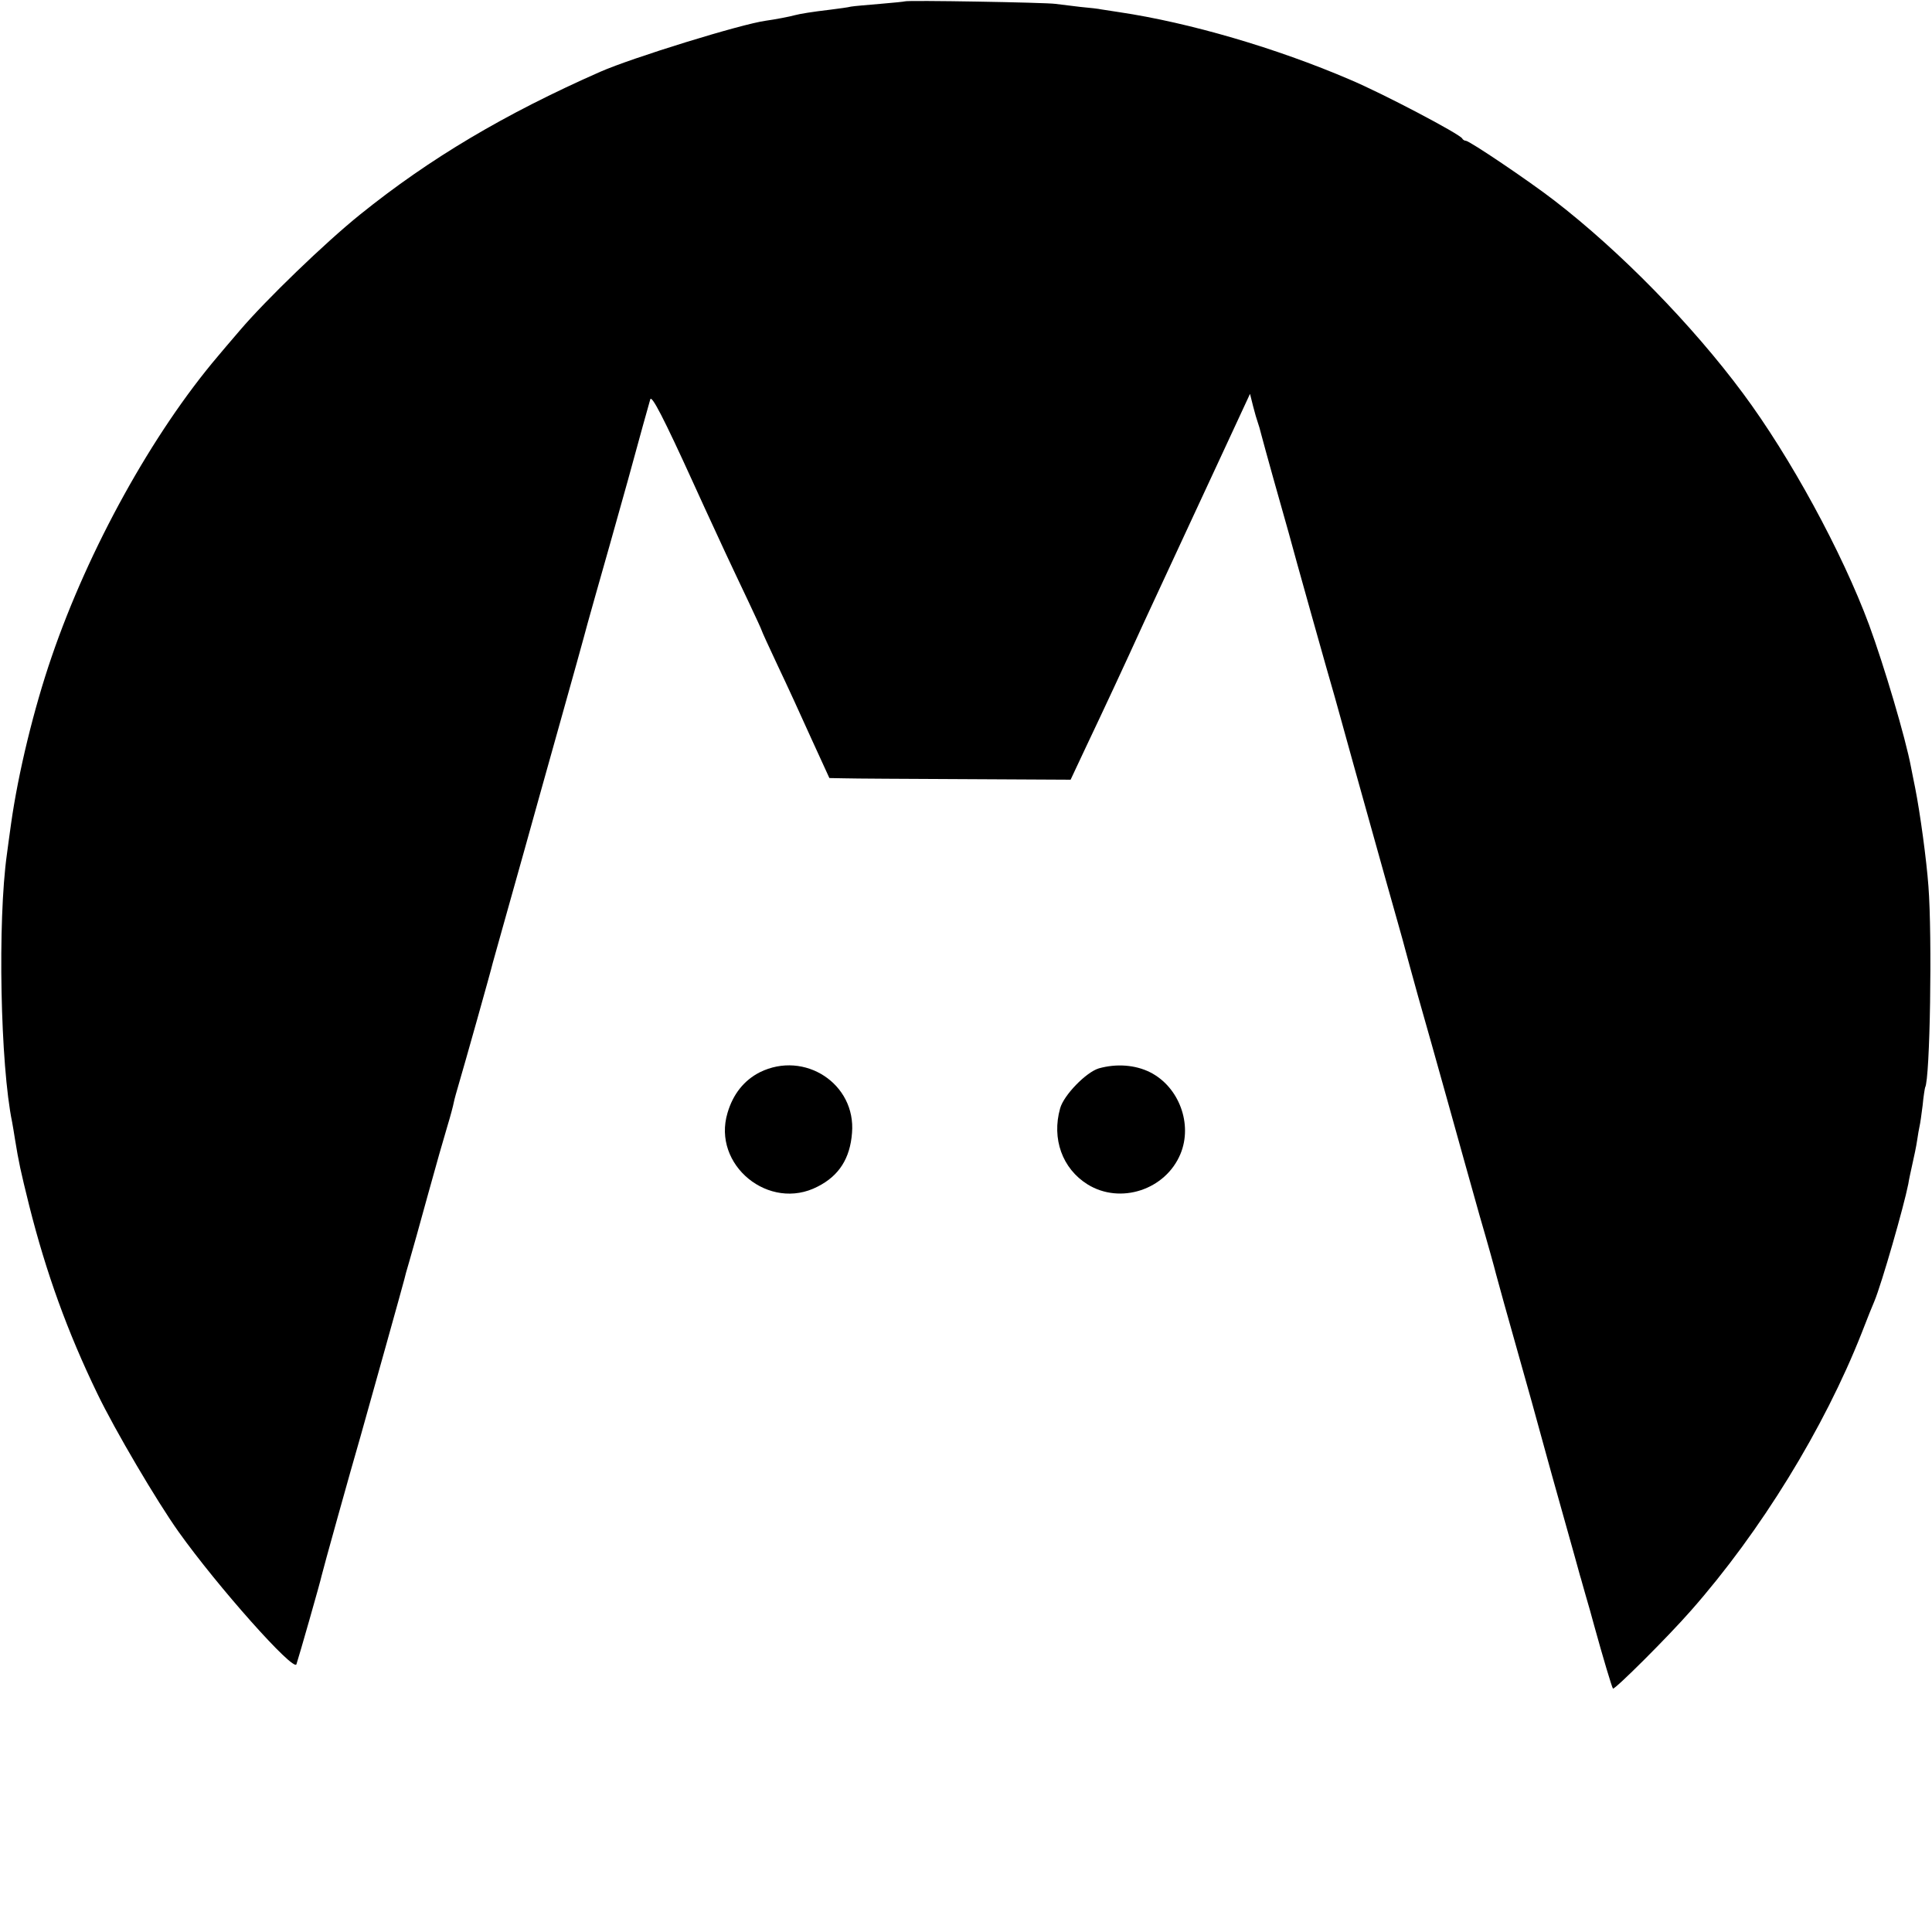 <?xml version="1.0" standalone="no"?>
<!DOCTYPE svg PUBLIC "-//W3C//DTD SVG 20010904//EN"
 "http://www.w3.org/TR/2001/REC-SVG-20010904/DTD/svg10.dtd">
<svg version="1.0" xmlns="http://www.w3.org/2000/svg"
 width="700pt" height="700pt" viewBox="0 0 700 700"
 preserveAspectRatio="xMidYMid meet">
<g transform="translate(0,700) scale(0.1,-0.1)"
fill="#000000" stroke="none">
<path d="M3278 6995 c-1 -1 -42 -5 -89 -9 -47 -4 -95 -8 -106 -10 -11 -3 -44
-7 -74 -11 -68 -8 -110 -15 -129 -20 -17 -5 -75 -16 -105 -20 -89 -12 -484
-134 -600 -185 -347 -153 -618 -314 -870 -517 -128 -103 -342 -310 -435 -419
-36 -42 -72 -84 -80 -94 -237 -279 -469 -698 -603 -1090 -64 -186 -121 -420
-147 -605 -6 -44 -13 -93 -15 -110 -34 -242 -24 -764 19 -971 2 -12 7 -39 10
-60 14 -86 20 -114 52 -243 61 -242 138 -456 247 -681 63 -131 215 -389 294
-500 141 -198 417 -508 427 -480 8 23 88 303 91 320 3 15 106 385 141 505 35
124 155 553 159 570 1 6 9 35 18 65 9 30 39 138 67 240 28 102 60 214 71 250
11 36 21 74 23 85 2 11 11 43 19 70 17 57 117 412 122 435 2 8 18 65 35 125
17 61 53 189 80 285 27 96 85 306 130 465 45 160 83 297 85 305 2 8 21 78 43
155 22 77 75 264 117 415 41 151 78 283 81 293 5 17 49 -68 156 -303 20 -45
50 -109 115 -250 19 -41 57 -121 84 -178 27 -57 49 -105 49 -107 0 -2 26 -59
58 -127 32 -67 87 -187 122 -265 l65 -142 55 -1 c30 -1 227 -2 437 -3 l382 -2
54 115 c66 139 138 293 214 460 22 48 116 250 181 390 12 25 61 132 111 239
l90 194 11 -44 c6 -24 14 -51 17 -59 3 -8 9 -28 13 -45 4 -16 24 -88 44 -160
42 -149 42 -148 55 -195 19 -72 146 -524 167 -595 8 -27 38 -138 68 -245 30
-107 82 -294 116 -415 34 -121 66 -233 70 -250 4 -16 26 -95 48 -175 23 -80
71 -251 107 -380 36 -129 88 -316 116 -415 29 -99 55 -193 59 -210 8 -30 27
-100 130 -465 28 -102 53 -192 55 -200 2 -8 29 -105 60 -215 31 -110 58 -207
60 -215 3 -8 11 -40 20 -70 9 -30 23 -80 31 -110 32 -116 64 -223 68 -228 6
-5 199 187 283 283 252 286 482 660 618 1005 20 52 41 104 46 115 27 65 107
344 123 425 2 14 9 46 15 73 6 26 14 64 17 85 3 20 7 44 9 52 2 8 7 42 11 75
3 33 8 62 9 65 18 30 26 548 12 729 -7 96 -30 265 -48 356 -6 28 -12 61 -15
75 -20 107 -98 369 -152 516 -98 264 -286 609 -457 839 -184 248 -444 514
-684 699 -92 71 -307 216 -320 216 -5 0 -11 4 -13 8 -6 15 -289 164 -408 214
-266 114 -580 206 -835 244 -27 4 -57 9 -65 10 -8 2 -42 6 -76 9 -33 4 -74 9
-90 11 -32 5 -540 14 -546 9z"/>
<path d="M2753 3115 c-57 -29 -97 -79 -117 -147 -57 -189 151 -359 327 -267
77 39 117 102 124 194 15 178 -172 300 -334 220z"/>
<path d="M3981 3129 c-46 -14 -127 -97 -140 -145 -31 -110 8 -218 99 -275 119
-74 283 -20 337 110 45 108 -5 243 -110 296 -54 27 -122 32 -186 14z"/>
</g>
</svg>
